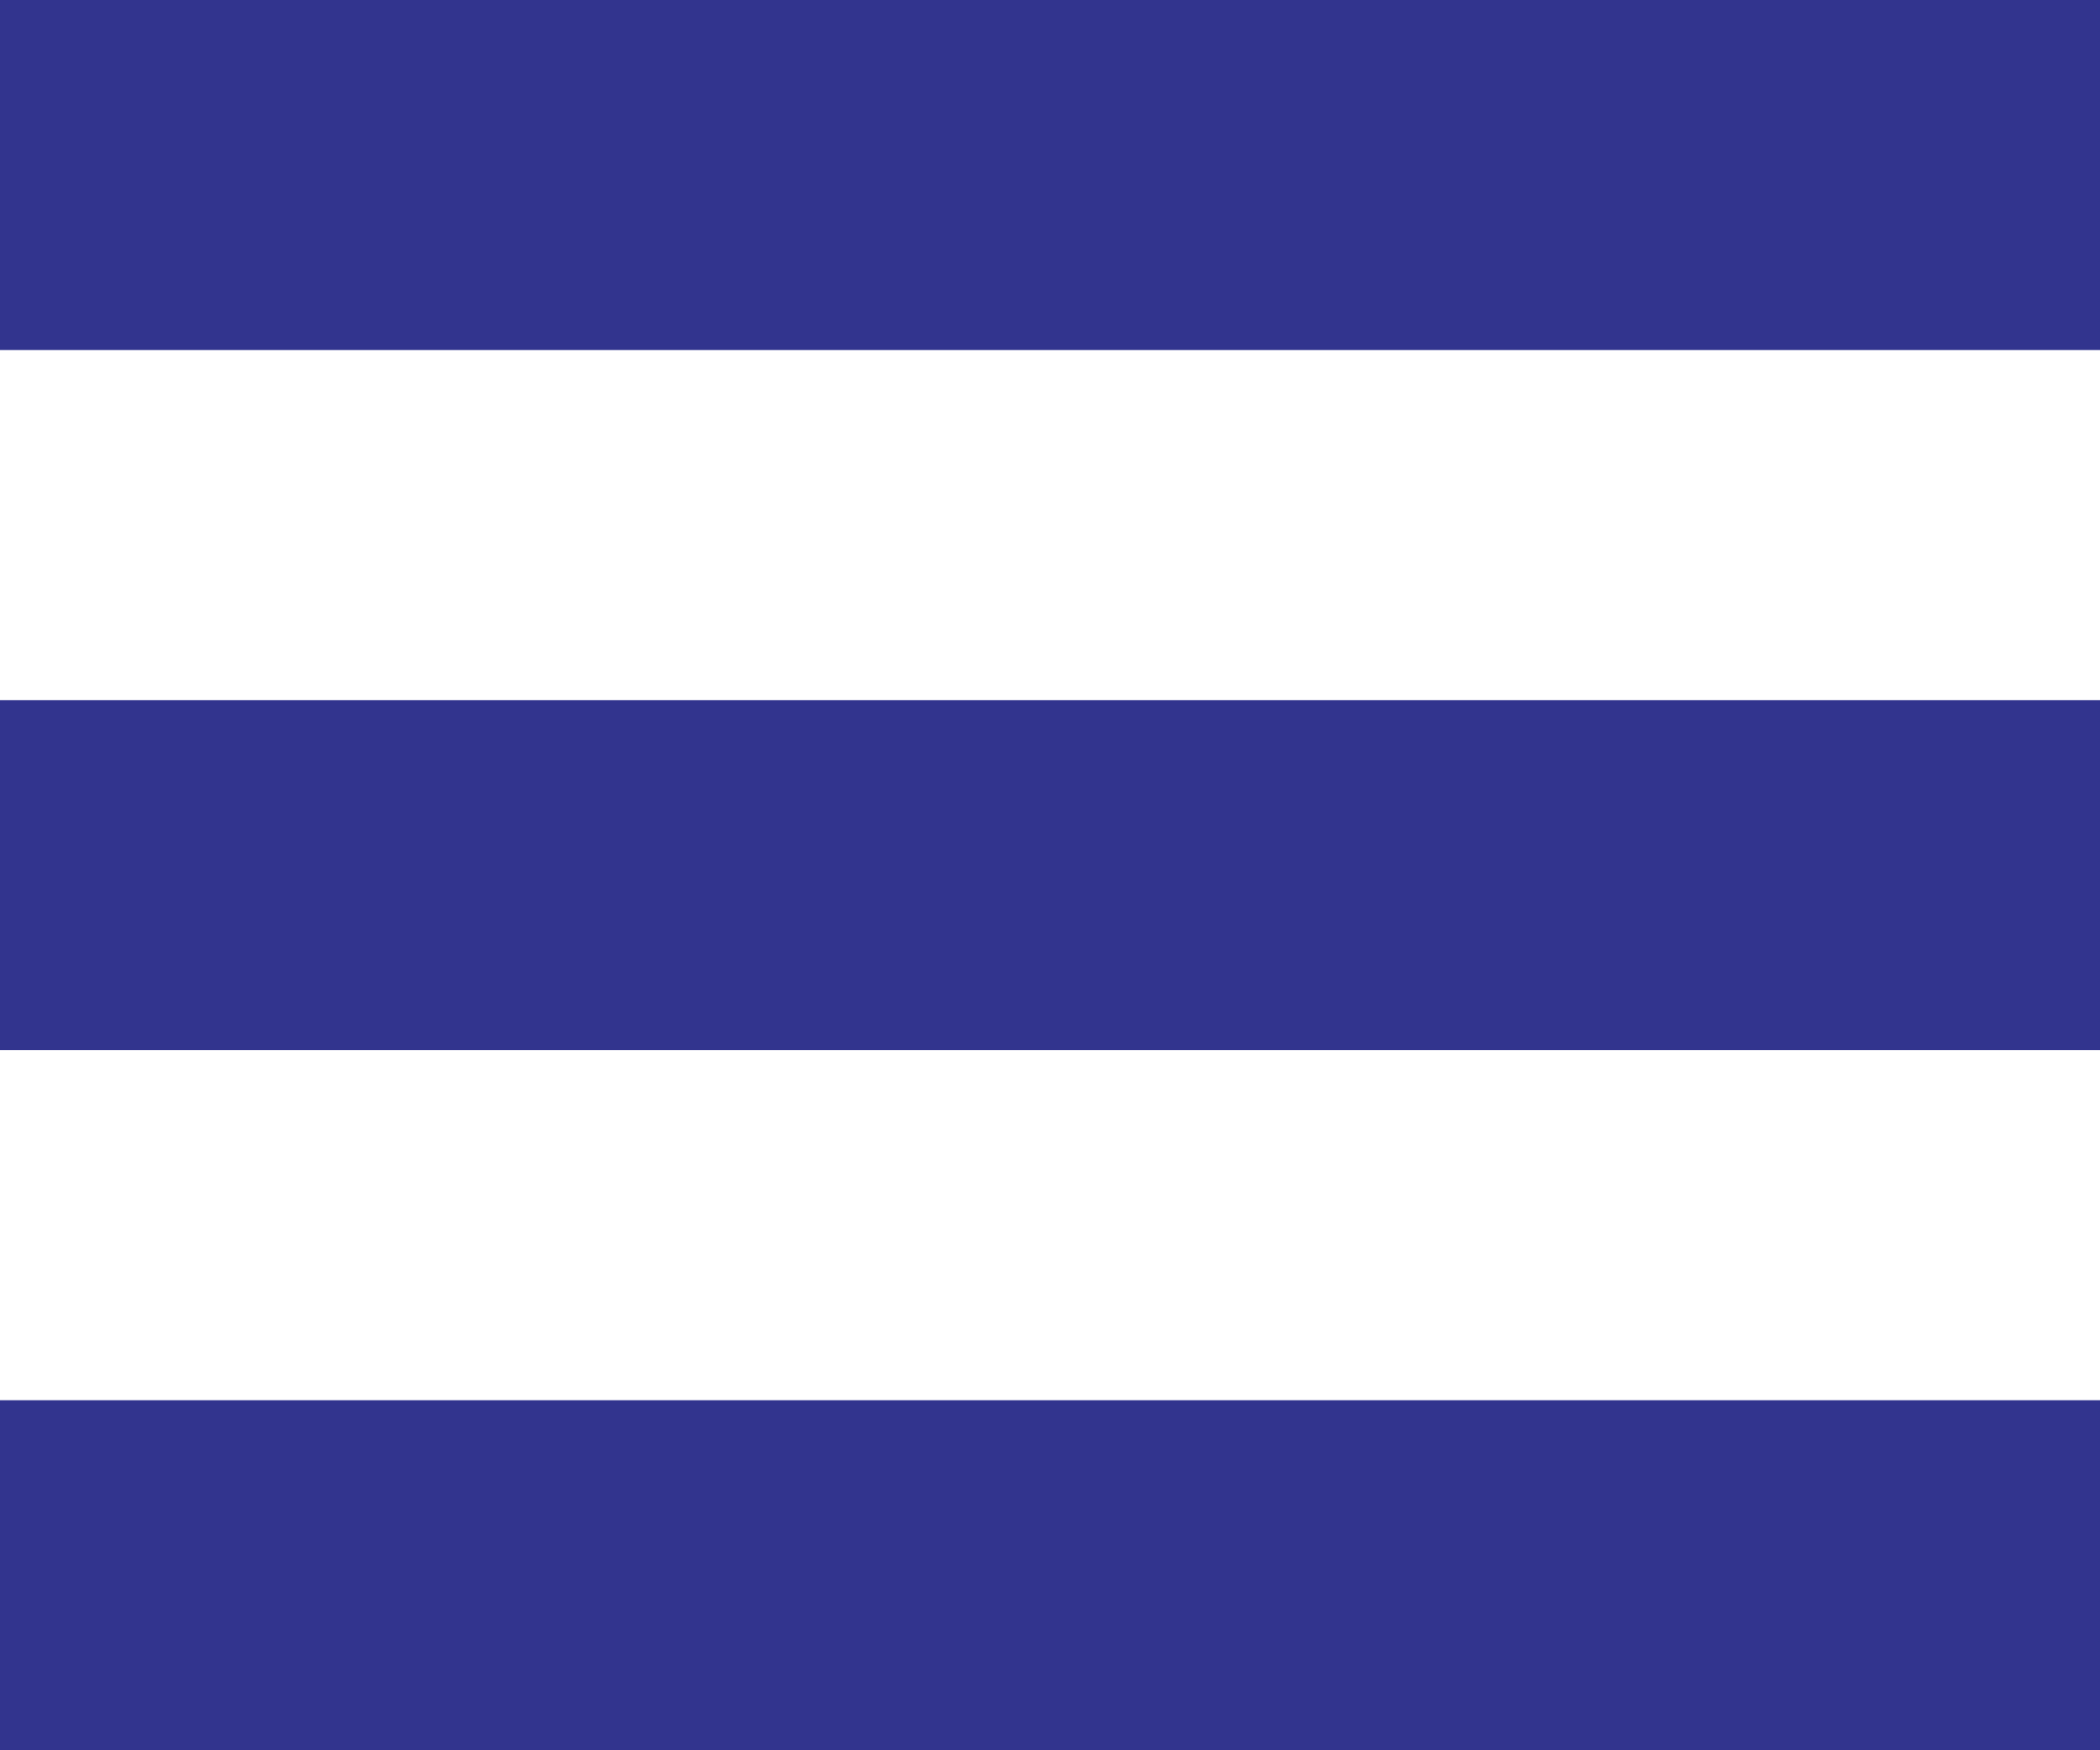 <svg xmlns="http://www.w3.org/2000/svg" width="19.2" height="16" viewBox="0 0 19.2 16" fill="#32348E">
  <path id="noun-hamburger-3700267" d="M33.2,0V3.2H14V0ZM14,9.6H33.2V6.4H14ZM14,16H33.2V12.8H14Z" transform="translate(-14)"/>
</svg>
